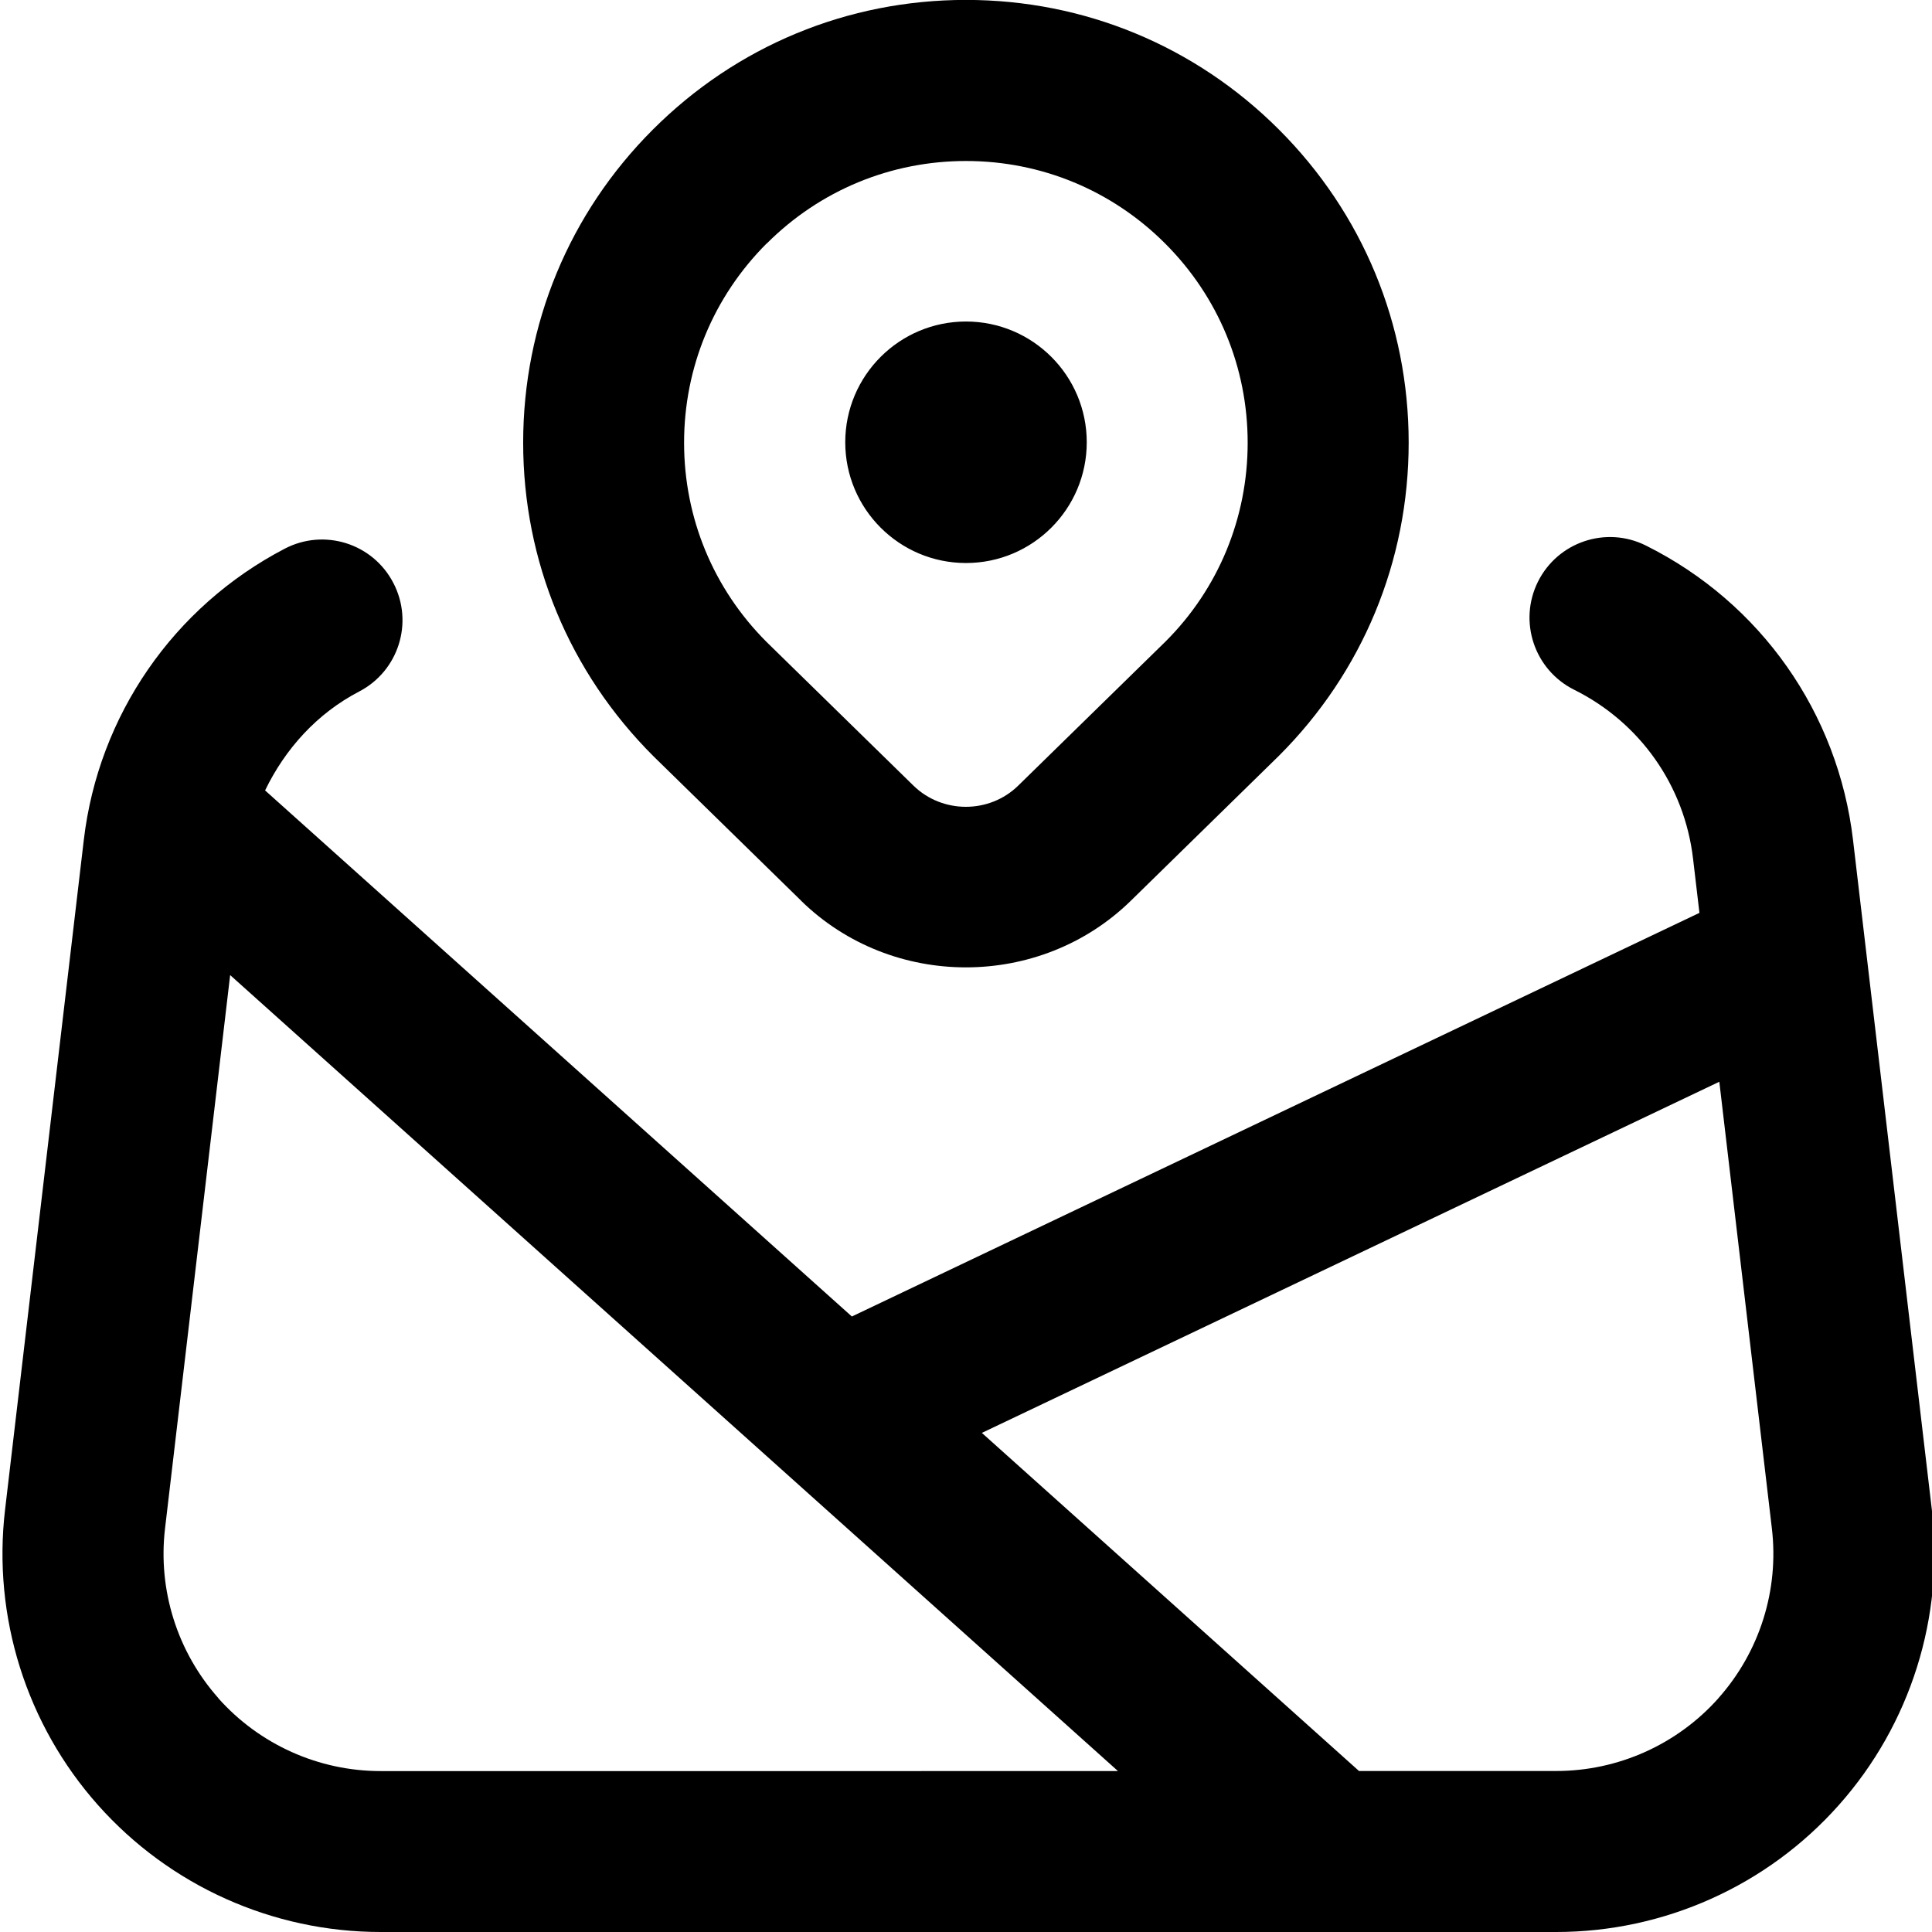 <?xml version="1.0" encoding="UTF-8"?> <svg xmlns="http://www.w3.org/2000/svg" id="Layer_1" data-name="Layer 1" viewBox="0 0 24 24"><path d="m9.951,11.189c.565.553,1.307.828,2.048.828s1.484-.275,2.049-.828l1.84-1.801c1.039-1.038,1.611-2.419,1.611-3.889s-.572-2.85-1.611-3.889h0c-1.039-1.039-2.419-1.611-3.889-1.611s-2.85.572-3.889,1.611c-1.039,1.038-1.611,2.42-1.611,3.889s.572,2.851,1.619,3.896l1.833,1.793Zm-.426-8.164c.661-.661,1.541-1.025,2.475-1.025s1.813.364,2.474,1.025h0c.661.661,1.025,1.54,1.025,2.475s-.364,1.813-1.018,2.467l-1.833,1.793c-.358.35-.941.35-1.3,0l-1.825-1.785c-.661-.661-1.025-1.54-1.025-2.475s.364-1.813,1.025-2.475Zm.975,2.469c0-.828.672-1.5,1.5-1.5s1.5.672,1.5,1.5-.672,1.5-1.5,1.5-1.5-.672-1.5-1.5Zm13.498,13.259l-.979-8.318c-.186-1.58-1.147-2.947-2.573-3.658-.496-.248-1.095-.044-1.341.449-.246.495-.045,1.095.449,1.342.819.407,1.372,1.192,1.478,2.101l.079.671-10.529,5.014-7.289-6.535c.25-.517.645-.956,1.169-1.229.49-.255.68-.859.424-1.349-.255-.491-.858-.681-1.349-.425-1.381.72-2.314,2.072-2.496,3.618L.063,18.753c-.157,1.331.264,2.67,1.155,3.671.891,1.002,2.17,1.576,3.51,1.576h14.604c1.34,0,2.62-.574,3.51-1.576.891-1.001,1.312-2.339,1.156-3.671Zm-21.285,2.342c-.511-.575-.753-1.343-.663-2.107l.809-6.875,11.029,9.888H4.728c-.77,0-1.504-.33-2.016-.905Zm18.635,0c-.512.575-1.246.905-2.016.905h-2.45l-4.685-4.2,9.161-4.362.653,5.55c.09.764-.152,1.532-.664,2.107Z"></path></svg> 